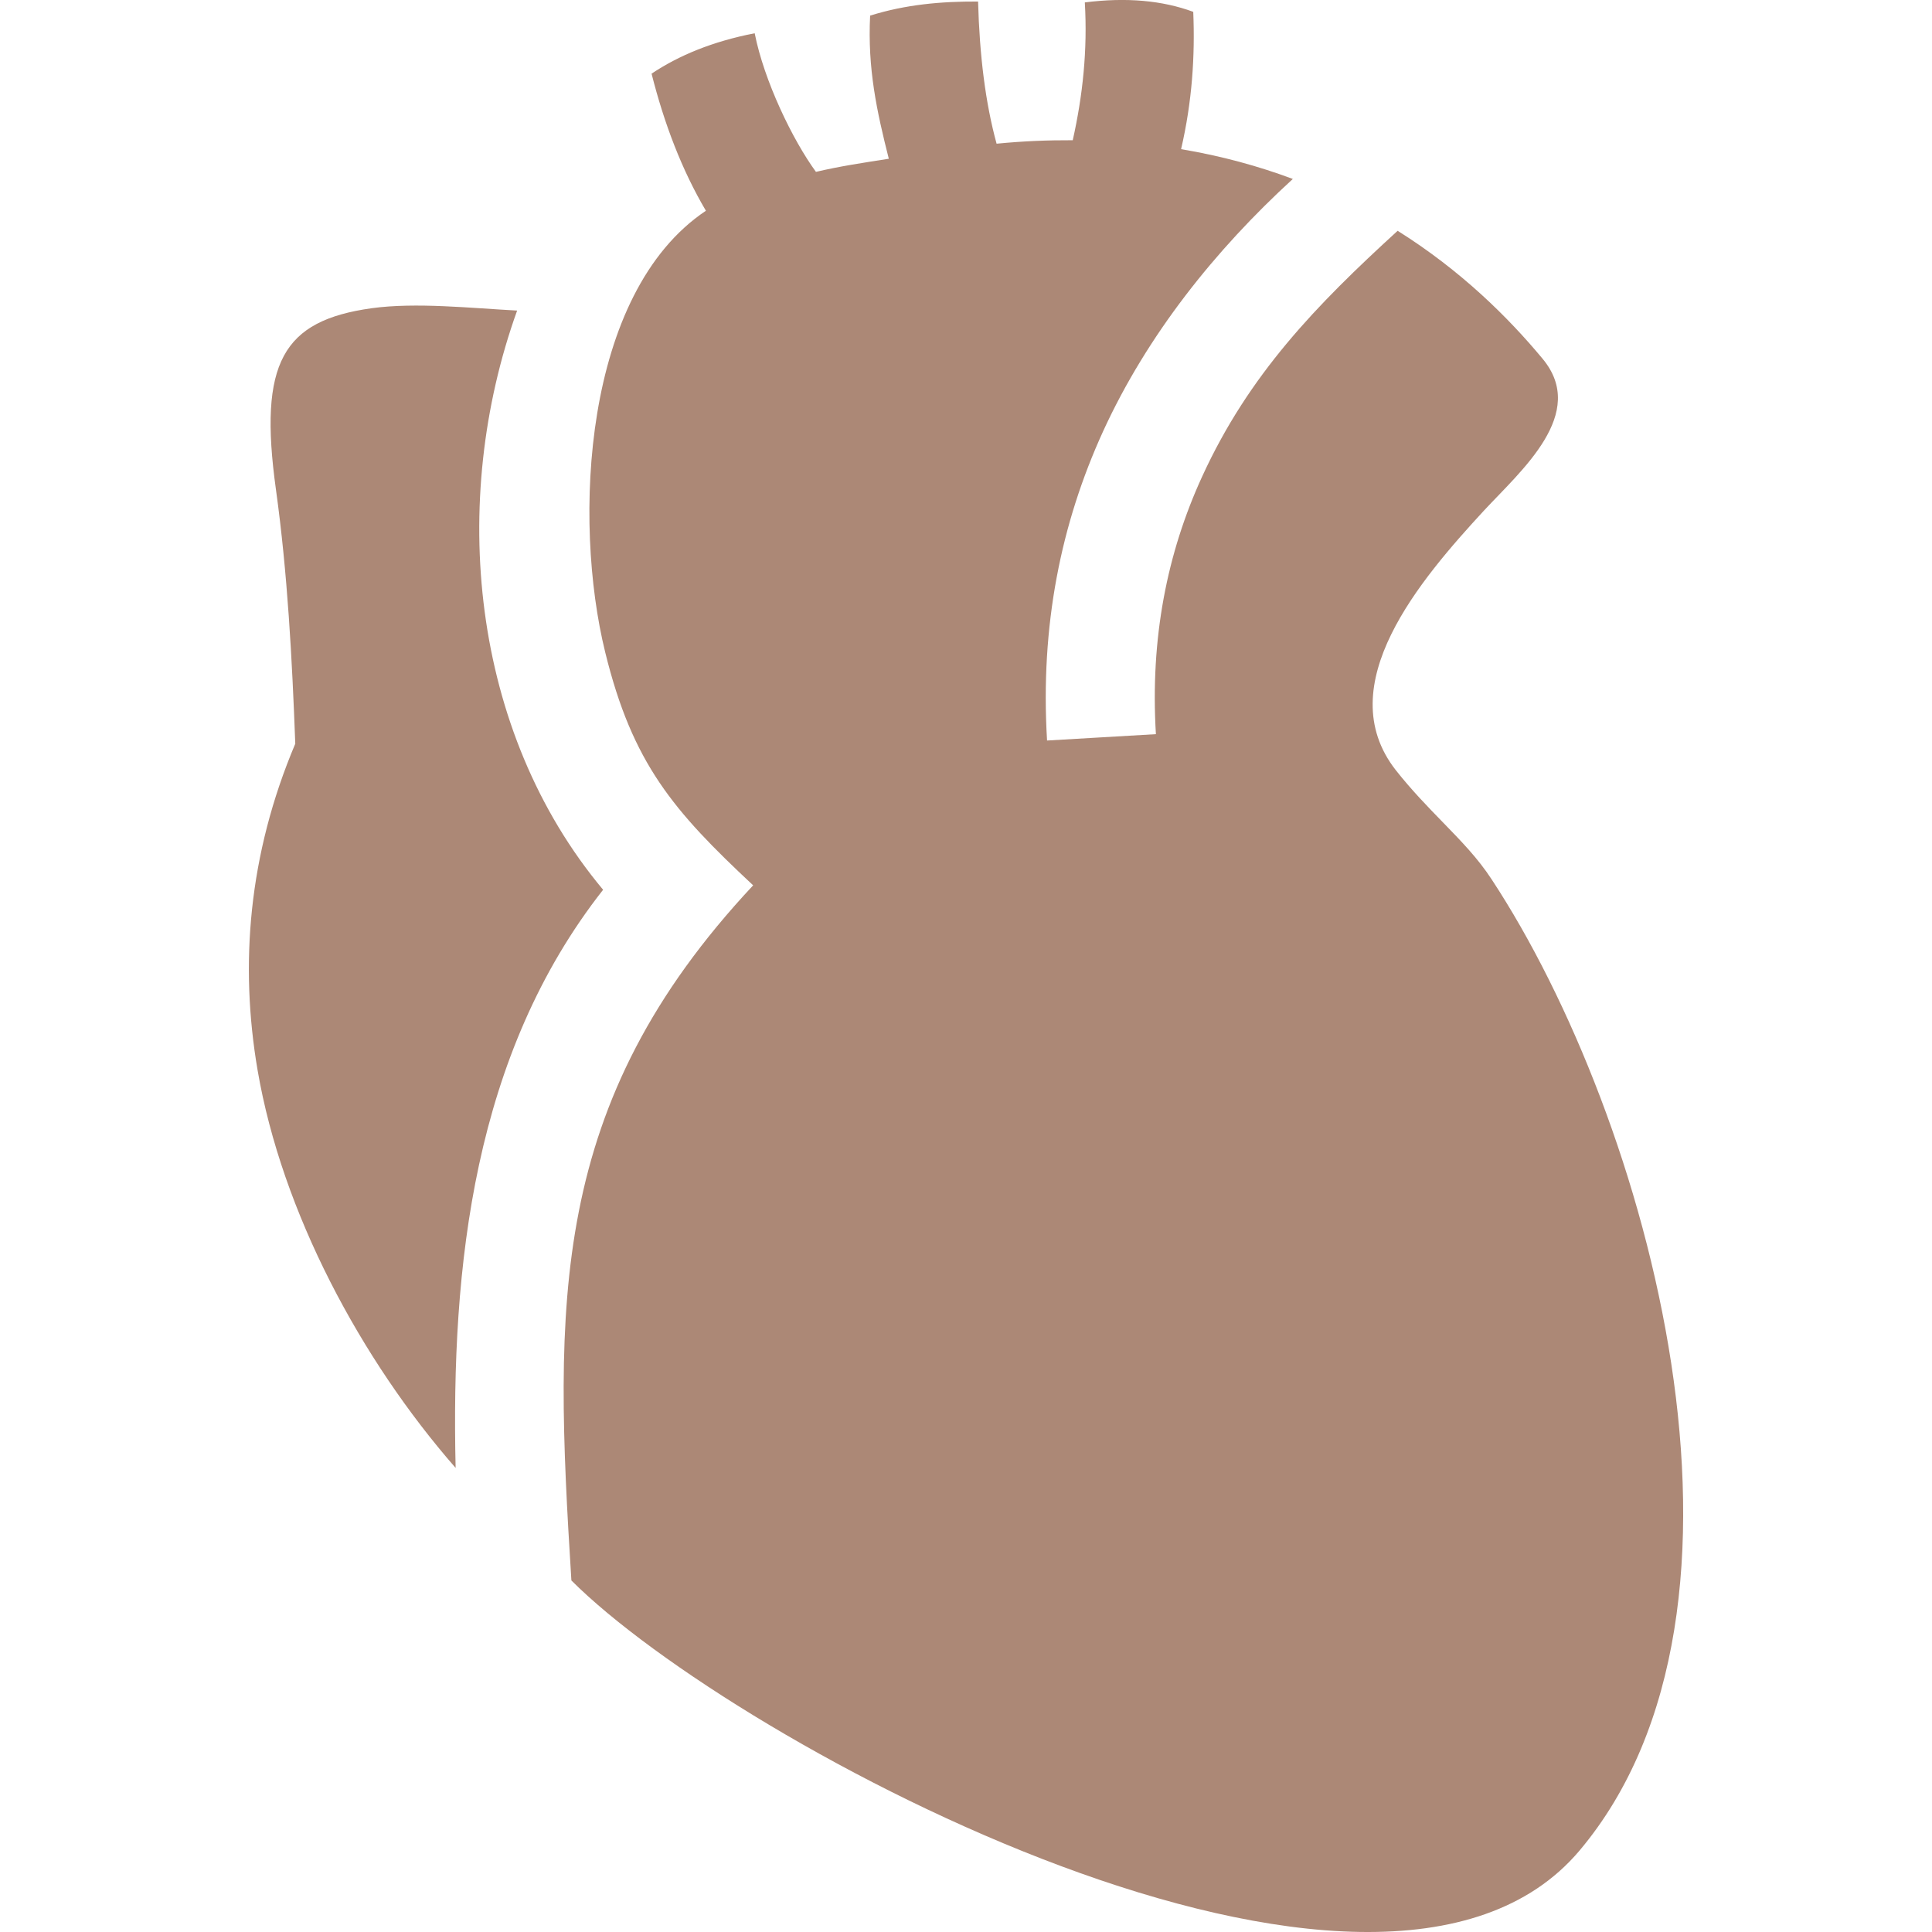 <svg width="24" height="24" viewBox="0 0 24 24" fill="none" xmlns="http://www.w3.org/2000/svg">
<g clip-path="url(#clip0_537_855)">
<path fill-rule="evenodd" clip-rule="evenodd" d="M5.66 18.235C5.601 15.718 5.885 13.098 7.492 11.053C5.844 9.081 5.574 6.221 6.424 3.858C5.854 3.828 5.167 3.753 4.616 3.829C3.514 3.983 3.208 4.503 3.428 6.082C3.572 7.121 3.629 8.191 3.668 9.239C3.084 10.62 2.976 11.986 3.2 13.295C3.502 15.057 4.483 16.889 5.66 18.235M9.356 10.998C6.809 13.719 6.883 16.192 7.098 19.633C9.126 21.661 17.122 25.951 19.621 22.989C22.165 19.969 20.479 13.887 18.53 10.924C18.357 10.659 18.152 10.45 17.922 10.213C17.737 10.023 17.531 9.811 17.339 9.567C16.514 8.513 17.649 7.195 18.433 6.344C18.899 5.842 19.728 5.137 19.163 4.457C18.739 3.946 18.151 3.362 17.362 2.867C16.354 3.788 15.515 4.649 14.933 5.921C14.498 6.87 14.287 7.928 14.359 9.12L13.007 9.199C12.921 7.777 13.178 6.507 13.703 5.358C14.251 4.162 15.093 3.108 16.06 2.223C15.637 2.065 15.175 1.937 14.672 1.853C14.809 1.263 14.846 0.697 14.823 0.147C14.437 0.005 13.993 -0.035 13.476 0.03C13.511 0.622 13.45 1.19 13.326 1.742C13.011 1.741 12.721 1.752 12.38 1.785C12.241 1.279 12.168 0.685 12.15 0.019C11.687 0.017 11.251 0.056 10.809 0.194C10.776 0.852 10.892 1.383 11.041 1.972C10.697 2.026 10.435 2.065 10.136 2.135C9.848 1.741 9.492 1.007 9.375 0.413C8.848 0.516 8.433 0.689 8.094 0.915C8.252 1.54 8.471 2.113 8.769 2.618C7.241 3.641 7.115 6.466 7.518 8.102C7.857 9.485 8.365 10.072 9.356 10.998L9.356 10.998Z" fill="#AC8876"/>
</g>
<defs>
<clipPath id="clip0_537_855">
<rect width="24" height="24" fill="white"/>
</clipPath>
</defs>
</svg>
